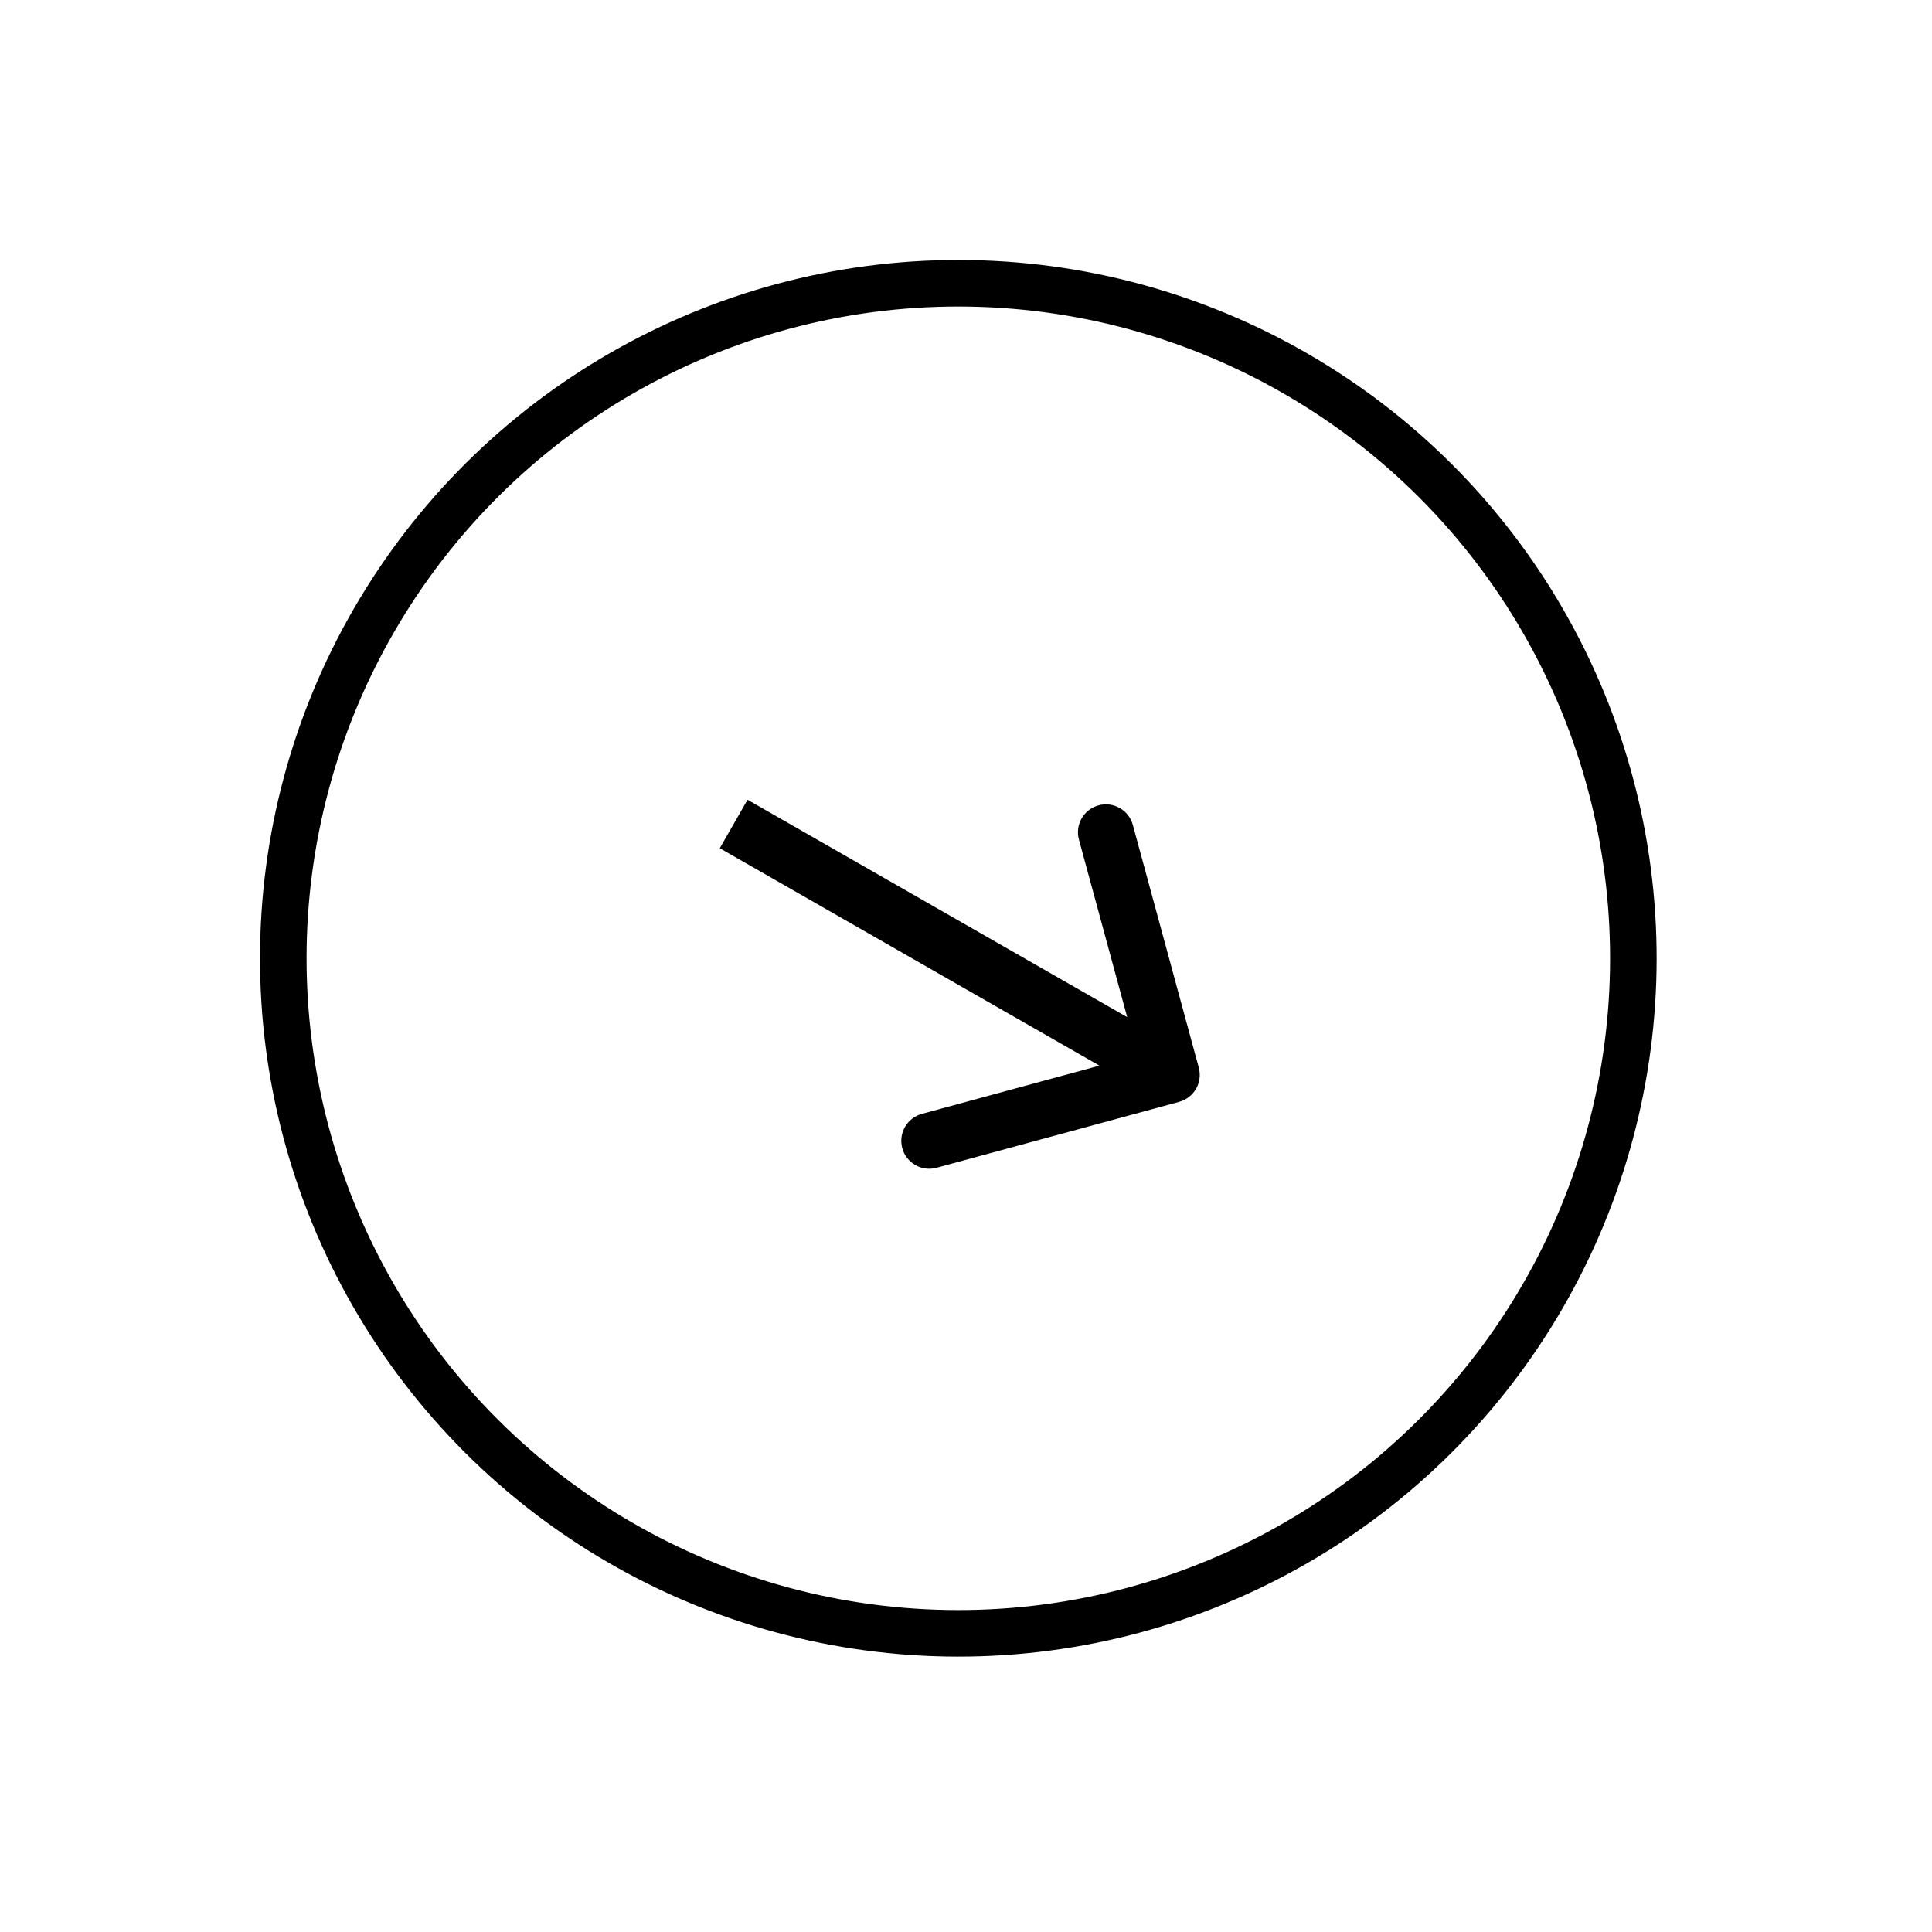 <svg width="83" height="83" viewBox="0 0 83 83" fill="none" xmlns="http://www.w3.org/2000/svg">
  <circle cx="41.17" cy="41.169" r="29" transform="rotate(31.018 41.17 41.169)" stroke="black" stroke-width="2"/>
  <path fill-rule="evenodd" clip-rule="evenodd" d="M47.232 45.78L30.922 36.441L32.115 34.358L48.425 43.697L46.352 36.071C46.178 35.431 46.555 34.772 47.195 34.598C47.834 34.424 48.494 34.802 48.668 35.441L51.5 45.863C51.674 46.503 51.297 47.162 50.657 47.336L40.235 50.168C39.596 50.342 38.936 49.965 38.762 49.325C38.589 48.686 38.966 48.026 39.606 47.852L47.232 45.78Z" fill="black"/>
</svg>
